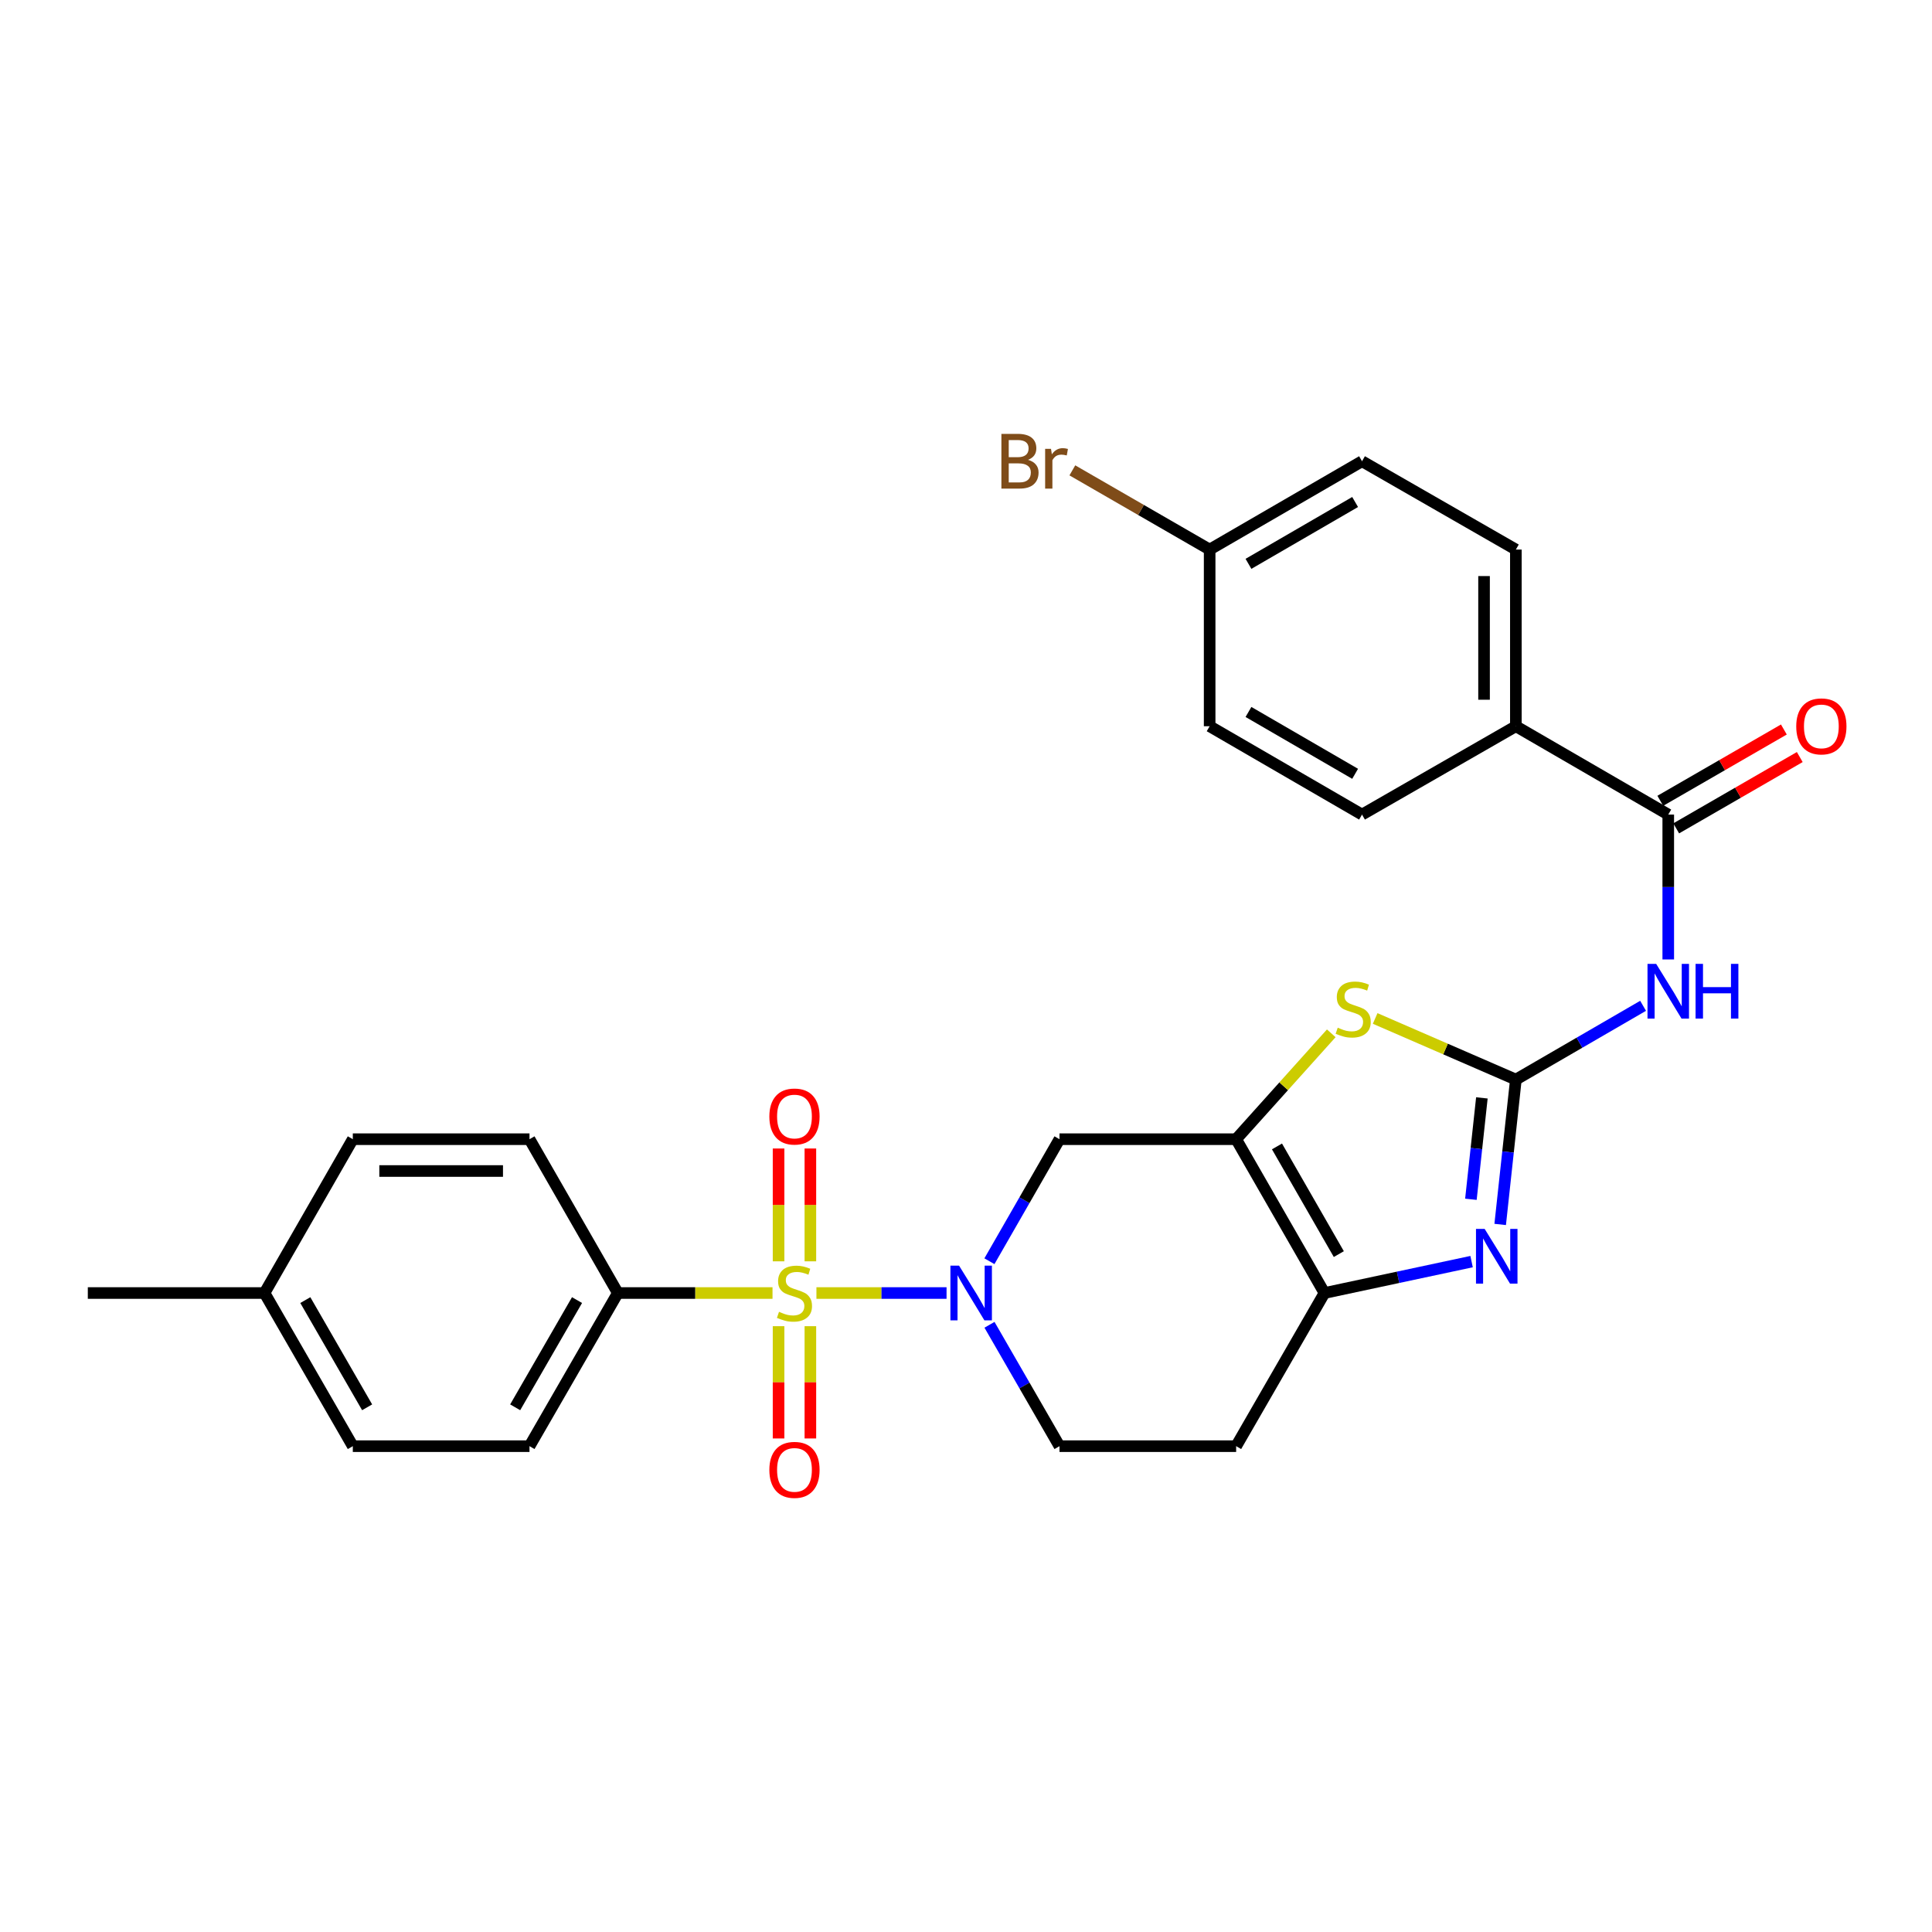 <?xml version='1.0' encoding='iso-8859-1'?>
<svg version='1.1' baseProfile='full'
              xmlns='http://www.w3.org/2000/svg'
                      xmlns:rdkit='http://www.rdkit.org/xml'
                      xmlns:xlink='http://www.w3.org/1999/xlink'
                  xml:space='preserve'
width='1000px' height='1000px' viewBox='0 0 1000 1000'>
<!-- END OF HEADER -->
<rect style='opacity:1.0;fill:#FFFFFF;stroke:none' width='1000' height='1000' x='0' y='0'> </rect>
<path class='bond-1' d='M 422.583,669.265 L 456.257,669.265' style='fill:none;fill-rule:evenodd;stroke:#CCCC00;stroke-width:6px;stroke-linecap:butt;stroke-linejoin:miter;stroke-opacity:1' />
<path class='bond-1' d='M 456.257,669.265 L 489.931,669.265' style='fill:none;fill-rule:evenodd;stroke:#0000FF;stroke-width:6px;stroke-linecap:butt;stroke-linejoin:miter;stroke-opacity:1' />
<path class='bond-9' d='M 399.851,669.265 L 359.819,669.265' style='fill:none;fill-rule:evenodd;stroke:#CCCC00;stroke-width:6px;stroke-linecap:butt;stroke-linejoin:miter;stroke-opacity:1' />
<path class='bond-9' d='M 359.819,669.265 L 319.788,669.265' style='fill:none;fill-rule:evenodd;stroke:#000000;stroke-width:6px;stroke-linecap:butt;stroke-linejoin:miter;stroke-opacity:1' />
<path class='bond-10' d='M 402.983,686.432 L 402.983,715.488' style='fill:none;fill-rule:evenodd;stroke:#CCCC00;stroke-width:6px;stroke-linecap:butt;stroke-linejoin:miter;stroke-opacity:1' />
<path class='bond-10' d='M 402.983,715.488 L 402.983,744.545' style='fill:none;fill-rule:evenodd;stroke:#FF0000;stroke-width:6px;stroke-linecap:butt;stroke-linejoin:miter;stroke-opacity:1' />
<path class='bond-10' d='M 419.45,686.432 L 419.45,715.488' style='fill:none;fill-rule:evenodd;stroke:#CCCC00;stroke-width:6px;stroke-linecap:butt;stroke-linejoin:miter;stroke-opacity:1' />
<path class='bond-10' d='M 419.45,715.488 L 419.45,744.545' style='fill:none;fill-rule:evenodd;stroke:#FF0000;stroke-width:6px;stroke-linecap:butt;stroke-linejoin:miter;stroke-opacity:1' />
<path class='bond-11' d='M 419.45,652.859 L 419.45,623.661' style='fill:none;fill-rule:evenodd;stroke:#CCCC00;stroke-width:6px;stroke-linecap:butt;stroke-linejoin:miter;stroke-opacity:1' />
<path class='bond-11' d='M 419.45,623.661 L 419.45,594.463' style='fill:none;fill-rule:evenodd;stroke:#FF0000;stroke-width:6px;stroke-linecap:butt;stroke-linejoin:miter;stroke-opacity:1' />
<path class='bond-11' d='M 402.983,652.859 L 402.983,623.661' style='fill:none;fill-rule:evenodd;stroke:#CCCC00;stroke-width:6px;stroke-linecap:butt;stroke-linejoin:miter;stroke-opacity:1' />
<path class='bond-11' d='M 402.983,623.661 L 402.983,594.463' style='fill:none;fill-rule:evenodd;stroke:#FF0000;stroke-width:6px;stroke-linecap:butt;stroke-linejoin:miter;stroke-opacity:1' />
<path class='bond-0' d='M 784.608,558.789 L 748.195,542.972' style='fill:none;fill-rule:evenodd;stroke:#000000;stroke-width:6px;stroke-linecap:butt;stroke-linejoin:miter;stroke-opacity:1' />
<path class='bond-0' d='M 748.195,542.972 L 711.782,527.155' style='fill:none;fill-rule:evenodd;stroke:#CCCC00;stroke-width:6px;stroke-linecap:butt;stroke-linejoin:miter;stroke-opacity:1' />
<path class='bond-5' d='M 784.608,558.789 L 817.537,539.697' style='fill:none;fill-rule:evenodd;stroke:#000000;stroke-width:6px;stroke-linecap:butt;stroke-linejoin:miter;stroke-opacity:1' />
<path class='bond-5' d='M 817.537,539.697 L 850.466,520.605' style='fill:none;fill-rule:evenodd;stroke:#0000FF;stroke-width:6px;stroke-linecap:butt;stroke-linejoin:miter;stroke-opacity:1' />
<path class='bond-30' d='M 784.608,558.789 L 780.55,596.279' style='fill:none;fill-rule:evenodd;stroke:#000000;stroke-width:6px;stroke-linecap:butt;stroke-linejoin:miter;stroke-opacity:1' />
<path class='bond-30' d='M 780.55,596.279 L 776.492,633.768' style='fill:none;fill-rule:evenodd;stroke:#0000FF;stroke-width:6px;stroke-linecap:butt;stroke-linejoin:miter;stroke-opacity:1' />
<path class='bond-30' d='M 767.019,568.264 L 764.179,594.507' style='fill:none;fill-rule:evenodd;stroke:#000000;stroke-width:6px;stroke-linecap:butt;stroke-linejoin:miter;stroke-opacity:1' />
<path class='bond-30' d='M 764.179,594.507 L 761.338,620.749' style='fill:none;fill-rule:evenodd;stroke:#0000FF;stroke-width:6px;stroke-linecap:butt;stroke-linejoin:miter;stroke-opacity:1' />
<path class='bond-7' d='M 512.121,652.81 L 530.254,621.229' style='fill:none;fill-rule:evenodd;stroke:#0000FF;stroke-width:6px;stroke-linecap:butt;stroke-linejoin:miter;stroke-opacity:1' />
<path class='bond-7' d='M 530.254,621.229 L 548.388,589.647' style='fill:none;fill-rule:evenodd;stroke:#000000;stroke-width:6px;stroke-linecap:butt;stroke-linejoin:miter;stroke-opacity:1' />
<path class='bond-13' d='M 512.158,685.713 L 530.273,717.125' style='fill:none;fill-rule:evenodd;stroke:#0000FF;stroke-width:6px;stroke-linecap:butt;stroke-linejoin:miter;stroke-opacity:1' />
<path class='bond-13' d='M 530.273,717.125 L 548.388,748.536' style='fill:none;fill-rule:evenodd;stroke:#000000;stroke-width:6px;stroke-linecap:butt;stroke-linejoin:miter;stroke-opacity:1' />
<path class='bond-2' d='M 639.826,589.647 L 548.388,589.647' style='fill:none;fill-rule:evenodd;stroke:#000000;stroke-width:6px;stroke-linecap:butt;stroke-linejoin:miter;stroke-opacity:1' />
<path class='bond-4' d='M 639.826,589.647 L 664.443,562.245' style='fill:none;fill-rule:evenodd;stroke:#000000;stroke-width:6px;stroke-linecap:butt;stroke-linejoin:miter;stroke-opacity:1' />
<path class='bond-4' d='M 664.443,562.245 L 689.06,534.844' style='fill:none;fill-rule:evenodd;stroke:#CCCC00;stroke-width:6px;stroke-linecap:butt;stroke-linejoin:miter;stroke-opacity:1' />
<path class='bond-29' d='M 639.826,589.647 L 685.55,669.265' style='fill:none;fill-rule:evenodd;stroke:#000000;stroke-width:6px;stroke-linecap:butt;stroke-linejoin:miter;stroke-opacity:1' />
<path class='bond-29' d='M 660.964,593.389 L 692.971,649.122' style='fill:none;fill-rule:evenodd;stroke:#000000;stroke-width:6px;stroke-linecap:butt;stroke-linejoin:miter;stroke-opacity:1' />
<path class='bond-3' d='M 761.691,653.008 L 723.62,661.136' style='fill:none;fill-rule:evenodd;stroke:#0000FF;stroke-width:6px;stroke-linecap:butt;stroke-linejoin:miter;stroke-opacity:1' />
<path class='bond-3' d='M 723.62,661.136 L 685.55,669.265' style='fill:none;fill-rule:evenodd;stroke:#000000;stroke-width:6px;stroke-linecap:butt;stroke-linejoin:miter;stroke-opacity:1' />
<path class='bond-8' d='M 863.486,496.611 L 863.486,459.119' style='fill:none;fill-rule:evenodd;stroke:#0000FF;stroke-width:6px;stroke-linecap:butt;stroke-linejoin:miter;stroke-opacity:1' />
<path class='bond-8' d='M 863.486,459.119 L 863.486,421.627' style='fill:none;fill-rule:evenodd;stroke:#000000;stroke-width:6px;stroke-linecap:butt;stroke-linejoin:miter;stroke-opacity:1' />
<path class='bond-6' d='M 685.55,669.265 L 639.826,748.536' style='fill:none;fill-rule:evenodd;stroke:#000000;stroke-width:6px;stroke-linecap:butt;stroke-linejoin:miter;stroke-opacity:1' />
<path class='bond-14' d='M 863.486,421.627 L 784.608,375.895' style='fill:none;fill-rule:evenodd;stroke:#000000;stroke-width:6px;stroke-linecap:butt;stroke-linejoin:miter;stroke-opacity:1' />
<path class='bond-15' d='M 867.601,428.759 L 899.579,410.304' style='fill:none;fill-rule:evenodd;stroke:#000000;stroke-width:6px;stroke-linecap:butt;stroke-linejoin:miter;stroke-opacity:1' />
<path class='bond-15' d='M 899.579,410.304 L 931.557,391.848' style='fill:none;fill-rule:evenodd;stroke:#FF0000;stroke-width:6px;stroke-linecap:butt;stroke-linejoin:miter;stroke-opacity:1' />
<path class='bond-15' d='M 859.37,414.496 L 891.348,396.041' style='fill:none;fill-rule:evenodd;stroke:#000000;stroke-width:6px;stroke-linecap:butt;stroke-linejoin:miter;stroke-opacity:1' />
<path class='bond-15' d='M 891.348,396.041 L 923.326,377.586' style='fill:none;fill-rule:evenodd;stroke:#FF0000;stroke-width:6px;stroke-linecap:butt;stroke-linejoin:miter;stroke-opacity:1' />
<path class='bond-16' d='M 319.788,669.265 L 274.064,748.536' style='fill:none;fill-rule:evenodd;stroke:#000000;stroke-width:6px;stroke-linecap:butt;stroke-linejoin:miter;stroke-opacity:1' />
<path class='bond-16' d='M 298.665,672.928 L 266.658,728.418' style='fill:none;fill-rule:evenodd;stroke:#000000;stroke-width:6px;stroke-linecap:butt;stroke-linejoin:miter;stroke-opacity:1' />
<path class='bond-17' d='M 319.788,669.265 L 274.064,589.647' style='fill:none;fill-rule:evenodd;stroke:#000000;stroke-width:6px;stroke-linecap:butt;stroke-linejoin:miter;stroke-opacity:1' />
<path class='bond-12' d='M 639.826,748.536 L 548.388,748.536' style='fill:none;fill-rule:evenodd;stroke:#000000;stroke-width:6px;stroke-linecap:butt;stroke-linejoin:miter;stroke-opacity:1' />
<path class='bond-18' d='M 784.608,375.895 L 784.608,284.456' style='fill:none;fill-rule:evenodd;stroke:#000000;stroke-width:6px;stroke-linecap:butt;stroke-linejoin:miter;stroke-opacity:1' />
<path class='bond-18' d='M 768.141,362.179 L 768.141,298.172' style='fill:none;fill-rule:evenodd;stroke:#000000;stroke-width:6px;stroke-linecap:butt;stroke-linejoin:miter;stroke-opacity:1' />
<path class='bond-19' d='M 784.608,375.895 L 704.981,421.627' style='fill:none;fill-rule:evenodd;stroke:#000000;stroke-width:6px;stroke-linecap:butt;stroke-linejoin:miter;stroke-opacity:1' />
<path class='bond-23' d='M 274.064,748.536 L 182.616,748.536' style='fill:none;fill-rule:evenodd;stroke:#000000;stroke-width:6px;stroke-linecap:butt;stroke-linejoin:miter;stroke-opacity:1' />
<path class='bond-24' d='M 274.064,589.647 L 182.616,589.647' style='fill:none;fill-rule:evenodd;stroke:#000000;stroke-width:6px;stroke-linecap:butt;stroke-linejoin:miter;stroke-opacity:1' />
<path class='bond-24' d='M 260.347,606.114 L 196.334,606.114' style='fill:none;fill-rule:evenodd;stroke:#000000;stroke-width:6px;stroke-linecap:butt;stroke-linejoin:miter;stroke-opacity:1' />
<path class='bond-22' d='M 784.608,284.456 L 704.981,238.733' style='fill:none;fill-rule:evenodd;stroke:#000000;stroke-width:6px;stroke-linecap:butt;stroke-linejoin:miter;stroke-opacity:1' />
<path class='bond-21' d='M 704.981,421.627 L 626.112,375.895' style='fill:none;fill-rule:evenodd;stroke:#000000;stroke-width:6px;stroke-linecap:butt;stroke-linejoin:miter;stroke-opacity:1' />
<path class='bond-21' d='M 701.411,400.522 L 646.203,368.509' style='fill:none;fill-rule:evenodd;stroke:#000000;stroke-width:6px;stroke-linecap:butt;stroke-linejoin:miter;stroke-opacity:1' />
<path class='bond-20' d='M 626.112,284.456 L 626.112,375.895' style='fill:none;fill-rule:evenodd;stroke:#000000;stroke-width:6px;stroke-linecap:butt;stroke-linejoin:miter;stroke-opacity:1' />
<path class='bond-26' d='M 626.112,284.456 L 590.58,263.956' style='fill:none;fill-rule:evenodd;stroke:#000000;stroke-width:6px;stroke-linecap:butt;stroke-linejoin:miter;stroke-opacity:1' />
<path class='bond-26' d='M 590.58,263.956 L 555.047,243.456' style='fill:none;fill-rule:evenodd;stroke:#7F4C19;stroke-width:6px;stroke-linecap:butt;stroke-linejoin:miter;stroke-opacity:1' />
<path class='bond-31' d='M 626.112,284.456 L 704.981,238.733' style='fill:none;fill-rule:evenodd;stroke:#000000;stroke-width:6px;stroke-linecap:butt;stroke-linejoin:miter;stroke-opacity:1' />
<path class='bond-31' d='M 646.202,291.844 L 701.41,259.837' style='fill:none;fill-rule:evenodd;stroke:#000000;stroke-width:6px;stroke-linecap:butt;stroke-linejoin:miter;stroke-opacity:1' />
<path class='bond-28' d='M 182.616,748.536 L 136.911,669.265' style='fill:none;fill-rule:evenodd;stroke:#000000;stroke-width:6px;stroke-linecap:butt;stroke-linejoin:miter;stroke-opacity:1' />
<path class='bond-28' d='M 190.026,728.42 L 158.033,672.931' style='fill:none;fill-rule:evenodd;stroke:#000000;stroke-width:6px;stroke-linecap:butt;stroke-linejoin:miter;stroke-opacity:1' />
<path class='bond-25' d='M 182.616,589.647 L 136.911,669.265' style='fill:none;fill-rule:evenodd;stroke:#000000;stroke-width:6px;stroke-linecap:butt;stroke-linejoin:miter;stroke-opacity:1' />
<path class='bond-27' d='M 136.911,669.265 L 45.455,669.265' style='fill:none;fill-rule:evenodd;stroke:#000000;stroke-width:6px;stroke-linecap:butt;stroke-linejoin:miter;stroke-opacity:1' />
<path  class='atom-0' d='M 403.217 678.985
Q 403.537 679.105, 404.857 679.665
Q 406.177 680.225, 407.617 680.585
Q 409.097 680.905, 410.537 680.905
Q 413.217 680.905, 414.777 679.625
Q 416.337 678.305, 416.337 676.025
Q 416.337 674.465, 415.537 673.505
Q 414.777 672.545, 413.577 672.025
Q 412.377 671.505, 410.377 670.905
Q 407.857 670.145, 406.337 669.425
Q 404.857 668.705, 403.777 667.185
Q 402.737 665.665, 402.737 663.105
Q 402.737 659.545, 405.137 657.345
Q 407.577 655.145, 412.377 655.145
Q 415.657 655.145, 419.377 656.705
L 418.457 659.785
Q 415.057 658.385, 412.497 658.385
Q 409.737 658.385, 408.217 659.545
Q 406.697 660.665, 406.737 662.625
Q 406.737 664.145, 407.497 665.065
Q 408.297 665.985, 409.417 666.505
Q 410.577 667.025, 412.497 667.625
Q 415.057 668.425, 416.577 669.225
Q 418.097 670.025, 419.177 671.665
Q 420.297 673.265, 420.297 676.025
Q 420.297 679.945, 417.657 682.065
Q 415.057 684.145, 410.697 684.145
Q 408.177 684.145, 406.257 683.585
Q 404.377 683.065, 402.137 682.145
L 403.217 678.985
' fill='#CCCC00'/>
<path  class='atom-2' d='M 496.413 655.105
L 505.693 670.105
Q 506.613 671.585, 508.093 674.265
Q 509.573 676.945, 509.653 677.105
L 509.653 655.105
L 513.413 655.105
L 513.413 683.425
L 509.533 683.425
L 499.573 667.025
Q 498.413 665.105, 497.173 662.905
Q 495.973 660.705, 495.613 660.025
L 495.613 683.425
L 491.933 683.425
L 491.933 655.105
L 496.413 655.105
' fill='#0000FF'/>
<path  class='atom-4' d='M 768.45 636.068
L 777.73 651.068
Q 778.65 652.548, 780.13 655.228
Q 781.61 657.908, 781.69 658.068
L 781.69 636.068
L 785.45 636.068
L 785.45 664.388
L 781.57 664.388
L 771.61 647.988
Q 770.45 646.068, 769.21 643.868
Q 768.01 641.668, 767.65 640.988
L 767.65 664.388
L 763.97 664.388
L 763.97 636.068
L 768.45 636.068
' fill='#0000FF'/>
<path  class='atom-5' d='M 692.407 531.934
Q 692.727 532.054, 694.047 532.614
Q 695.367 533.174, 696.807 533.534
Q 698.287 533.854, 699.727 533.854
Q 702.407 533.854, 703.967 532.574
Q 705.527 531.254, 705.527 528.974
Q 705.527 527.414, 704.727 526.454
Q 703.967 525.494, 702.767 524.974
Q 701.567 524.454, 699.567 523.854
Q 697.047 523.094, 695.527 522.374
Q 694.047 521.654, 692.967 520.134
Q 691.927 518.614, 691.927 516.054
Q 691.927 512.494, 694.327 510.294
Q 696.767 508.094, 701.567 508.094
Q 704.847 508.094, 708.567 509.654
L 707.647 512.734
Q 704.247 511.334, 701.687 511.334
Q 698.927 511.334, 697.407 512.494
Q 695.887 513.614, 695.927 515.574
Q 695.927 517.094, 696.687 518.014
Q 697.487 518.934, 698.607 519.454
Q 699.767 519.974, 701.687 520.574
Q 704.247 521.374, 705.767 522.174
Q 707.287 522.974, 708.367 524.614
Q 709.487 526.214, 709.487 528.974
Q 709.487 532.894, 706.847 535.014
Q 704.247 537.094, 699.887 537.094
Q 697.367 537.094, 695.447 536.534
Q 693.567 536.014, 691.327 535.094
L 692.407 531.934
' fill='#CCCC00'/>
<path  class='atom-6' d='M 857.226 498.897
L 866.506 513.897
Q 867.426 515.377, 868.906 518.057
Q 870.386 520.737, 870.466 520.897
L 870.466 498.897
L 874.226 498.897
L 874.226 527.217
L 870.346 527.217
L 860.386 510.817
Q 859.226 508.897, 857.986 506.697
Q 856.786 504.497, 856.426 503.817
L 856.426 527.217
L 852.746 527.217
L 852.746 498.897
L 857.226 498.897
' fill='#0000FF'/>
<path  class='atom-6' d='M 877.626 498.897
L 881.466 498.897
L 881.466 510.937
L 895.946 510.937
L 895.946 498.897
L 899.786 498.897
L 899.786 527.217
L 895.946 527.217
L 895.946 514.137
L 881.466 514.137
L 881.466 527.217
L 877.626 527.217
L 877.626 498.897
' fill='#0000FF'/>
<path  class='atom-11' d='M 398.217 760.802
Q 398.217 754.002, 401.577 750.202
Q 404.937 746.402, 411.217 746.402
Q 417.497 746.402, 420.857 750.202
Q 424.217 754.002, 424.217 760.802
Q 424.217 767.682, 420.817 771.602
Q 417.417 775.482, 411.217 775.482
Q 404.977 775.482, 401.577 771.602
Q 398.217 767.722, 398.217 760.802
M 411.217 772.282
Q 415.537 772.282, 417.857 769.402
Q 420.217 766.482, 420.217 760.802
Q 420.217 755.242, 417.857 752.442
Q 415.537 749.602, 411.217 749.602
Q 406.897 749.602, 404.537 752.402
Q 402.217 755.202, 402.217 760.802
Q 402.217 766.522, 404.537 769.402
Q 406.897 772.282, 411.217 772.282
' fill='#FF0000'/>
<path  class='atom-12' d='M 398.217 577.907
Q 398.217 571.107, 401.577 567.307
Q 404.937 563.507, 411.217 563.507
Q 417.497 563.507, 420.857 567.307
Q 424.217 571.107, 424.217 577.907
Q 424.217 584.787, 420.817 588.707
Q 417.417 592.587, 411.217 592.587
Q 404.977 592.587, 401.577 588.707
Q 398.217 584.827, 398.217 577.907
M 411.217 589.387
Q 415.537 589.387, 417.857 586.507
Q 420.217 583.587, 420.217 577.907
Q 420.217 572.347, 417.857 569.547
Q 415.537 566.707, 411.217 566.707
Q 406.897 566.707, 404.537 569.507
Q 402.217 572.307, 402.217 577.907
Q 402.217 583.627, 404.537 586.507
Q 406.897 589.387, 411.217 589.387
' fill='#FF0000'/>
<path  class='atom-16' d='M 929.729 375.975
Q 929.729 369.175, 933.089 365.375
Q 936.449 361.575, 942.729 361.575
Q 949.009 361.575, 952.369 365.375
Q 955.729 369.175, 955.729 375.975
Q 955.729 382.855, 952.329 386.775
Q 948.929 390.655, 942.729 390.655
Q 936.489 390.655, 933.089 386.775
Q 929.729 382.895, 929.729 375.975
M 942.729 387.455
Q 947.049 387.455, 949.369 384.575
Q 951.729 381.655, 951.729 375.975
Q 951.729 370.415, 949.369 367.615
Q 947.049 364.775, 942.729 364.775
Q 938.409 364.775, 936.049 367.575
Q 933.729 370.375, 933.729 375.975
Q 933.729 381.695, 936.049 384.575
Q 938.409 387.455, 942.729 387.455
' fill='#FF0000'/>
<path  class='atom-27' d='M 532.08 238.013
Q 534.8 238.773, 536.16 240.453
Q 537.56 242.093, 537.56 244.533
Q 537.56 248.453, 535.04 250.693
Q 532.56 252.893, 527.84 252.893
L 518.32 252.893
L 518.32 224.573
L 526.68 224.573
Q 531.52 224.573, 533.96 226.533
Q 536.4 228.493, 536.4 232.093
Q 536.4 236.373, 532.08 238.013
M 522.12 227.773
L 522.12 236.653
L 526.68 236.653
Q 529.48 236.653, 530.92 235.533
Q 532.4 234.373, 532.4 232.093
Q 532.4 227.773, 526.68 227.773
L 522.12 227.773
M 527.84 249.693
Q 530.6 249.693, 532.08 248.373
Q 533.56 247.053, 533.56 244.533
Q 533.56 242.213, 531.92 241.053
Q 530.32 239.853, 527.24 239.853
L 522.12 239.853
L 522.12 249.693
L 527.84 249.693
' fill='#7F4C19'/>
<path  class='atom-27' d='M 544 232.333
L 544.44 235.173
Q 546.6 231.973, 550.12 231.973
Q 551.24 231.973, 552.76 232.373
L 552.16 235.733
Q 550.44 235.333, 549.48 235.333
Q 547.8 235.333, 546.68 236.013
Q 545.6 236.653, 544.72 238.213
L 544.72 252.893
L 540.96 252.893
L 540.96 232.333
L 544 232.333
' fill='#7F4C19'/>
</svg>
